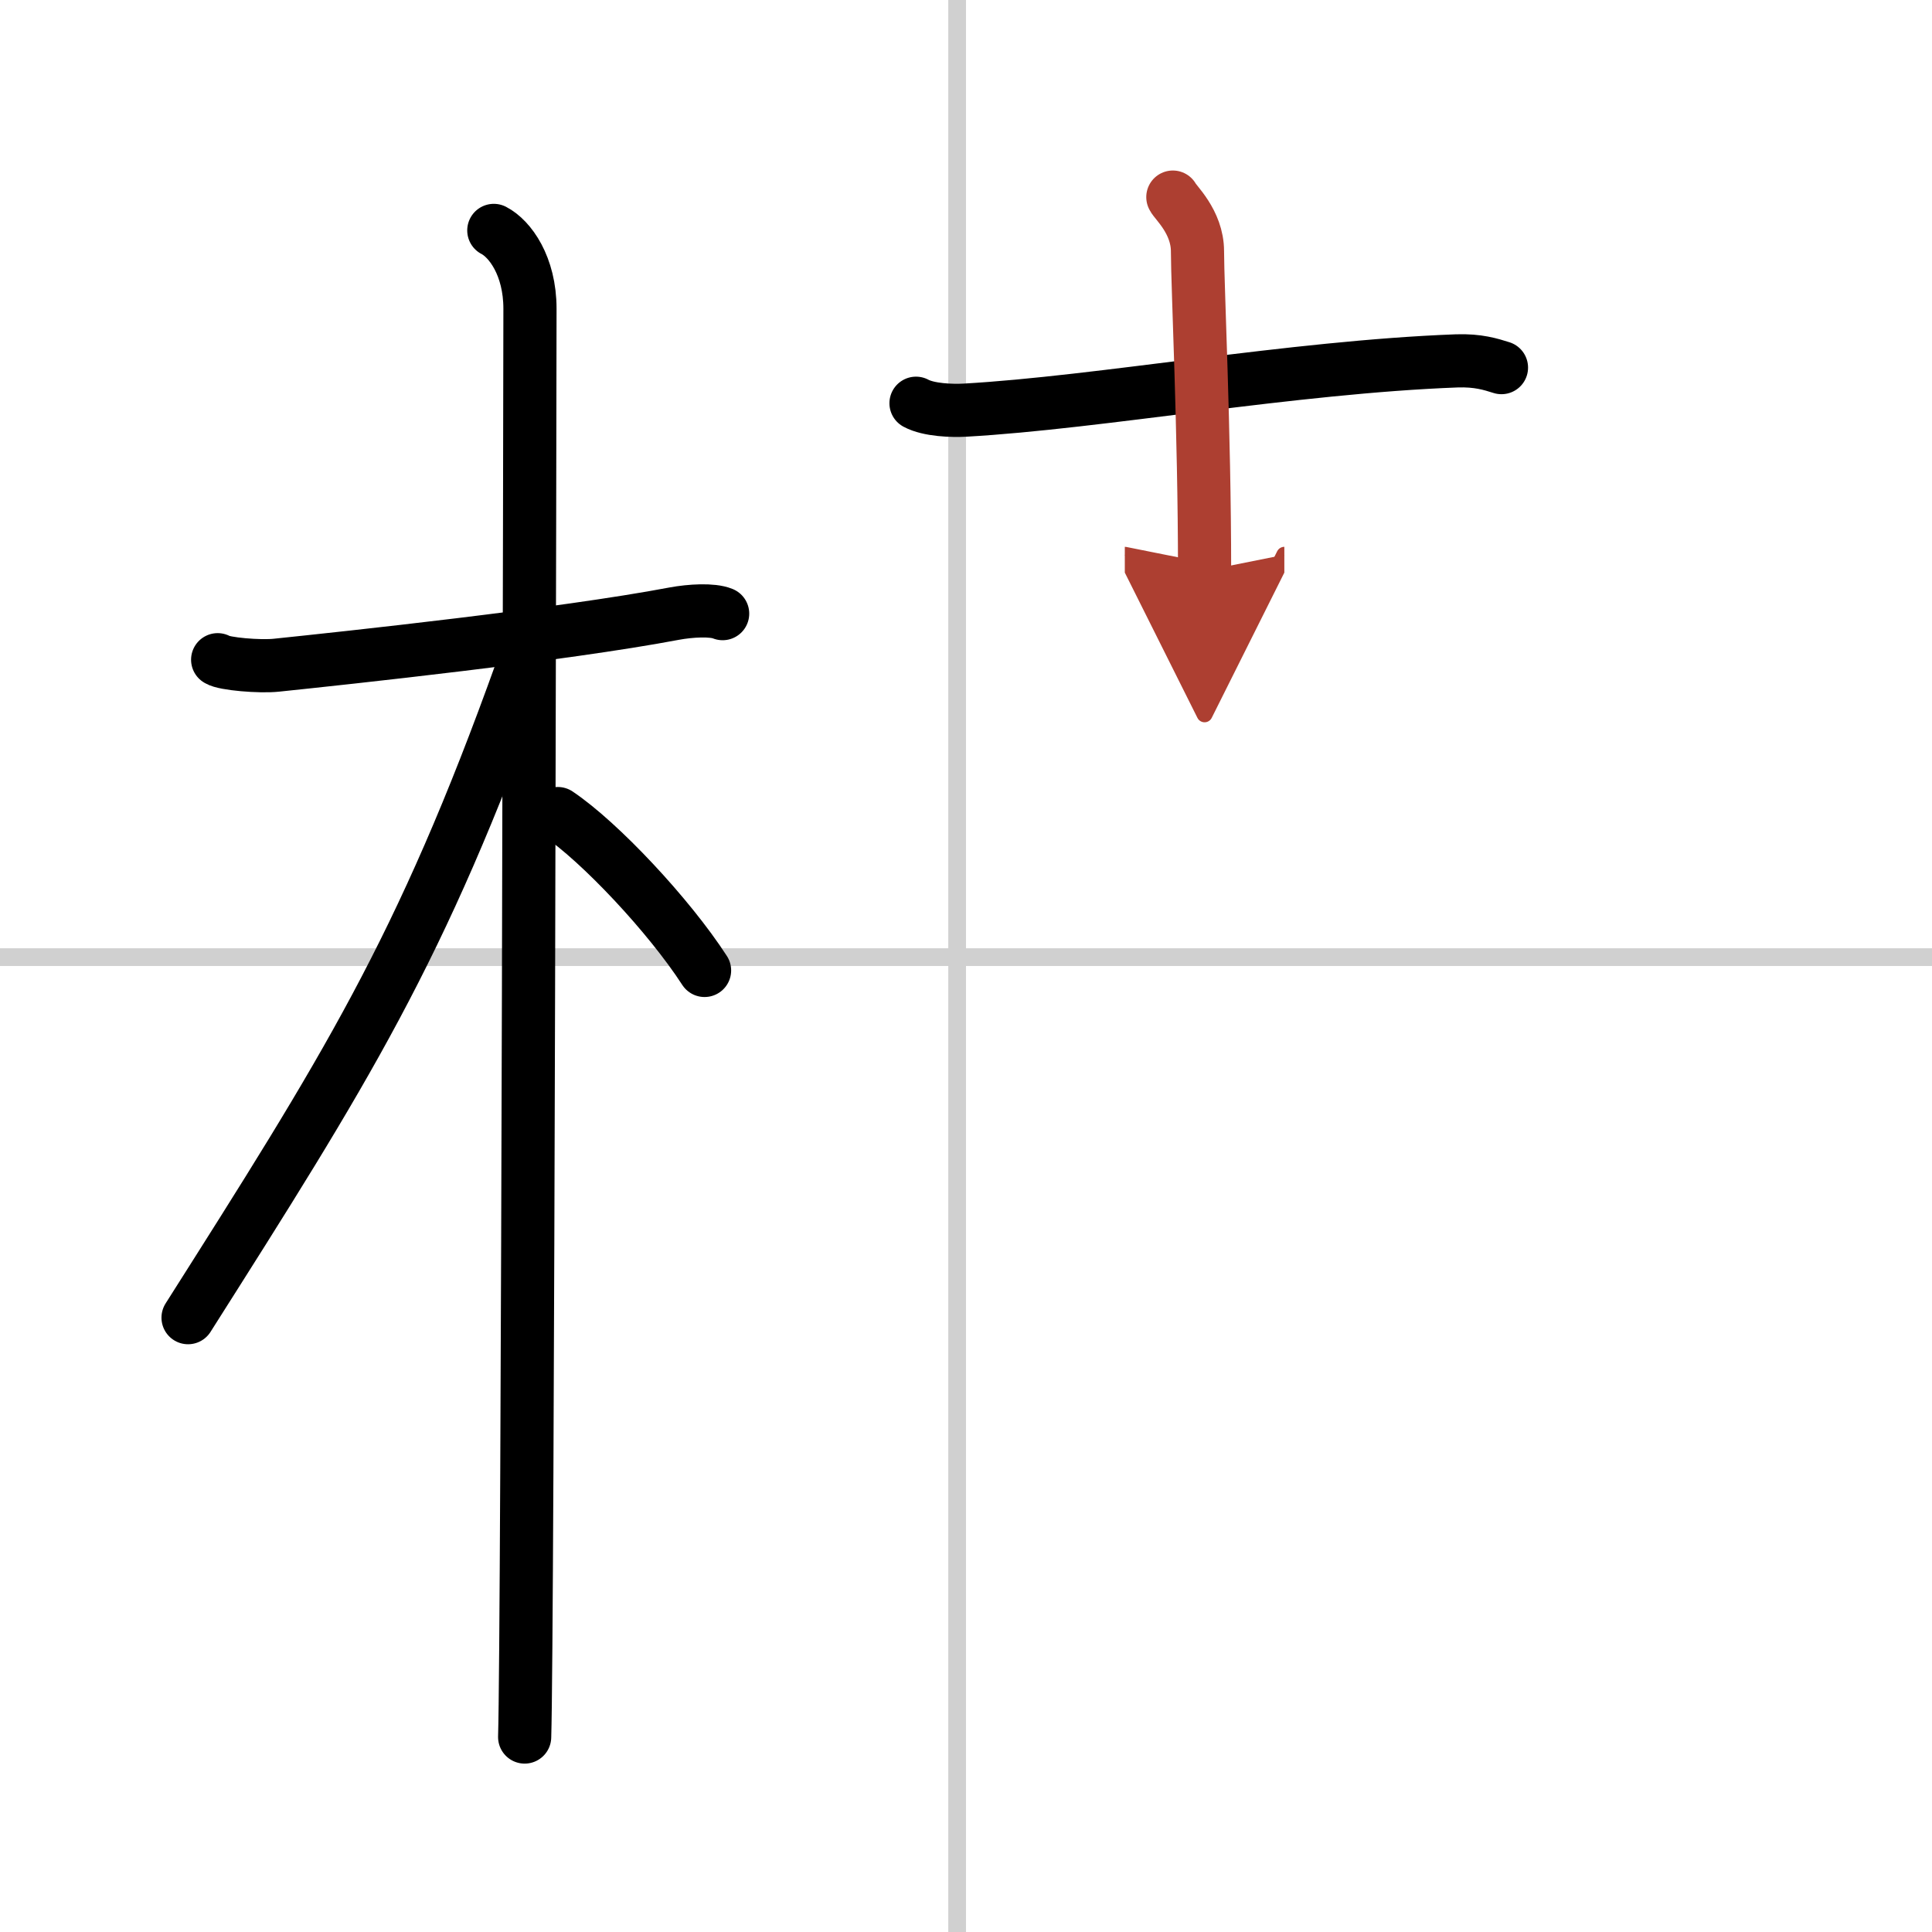 <svg width="400" height="400" viewBox="0 0 109 109" xmlns="http://www.w3.org/2000/svg"><defs><marker id="a" markerWidth="4" orient="auto" refX="1" refY="5" viewBox="0 0 10 10"><polyline points="0 0 10 5 0 10 1 5" fill="#ad3f31" stroke="#ad3f31"/></marker></defs><g fill="none" stroke="#000" stroke-linecap="round" stroke-linejoin="round" stroke-width="3"><rect width="100%" height="100%" fill="#fff" stroke="#fff"/><line x1="54" x2="54" y2="109" stroke="#d0d0d0" stroke-width="1"/><line x2="109" y1="54" y2="54" stroke="#d0d0d0" stroke-width="1"/><path d="m12.28 37.22c0.35 0.24 2.39 0.41 3.31 0.31 3.94-0.41 16.12-1.71 22.45-2.91 0.92-0.17 2.15-0.24 2.73 0"/><path d="m27.86 13c0.91 0.47 2.04 2 2.04 4.42 0 0.95-0.12 74.75-0.3 80.58"/><path d="m29.44 37.78c-5.7 15.91-10 22.63-18.83 36.56"/><path d="m31.47 45.9c2.37 1.59 6.28 5.76 8.28 8.85"/><path d="m51.68 22.75c0.72 0.39 2.04 0.43 2.76 0.39 7.62-0.43 18.45-2.43 27.75-2.78 1.2-0.04 1.92 0.19 2.52 0.38"/><path d="m66.17 11.12c0.1 0.26 1.39 1.38 1.39 3.06 0 1.89 0.4 10.16 0.4 18.02" marker-end="url(#a)" stroke="#ad3f31"/></g></svg>
